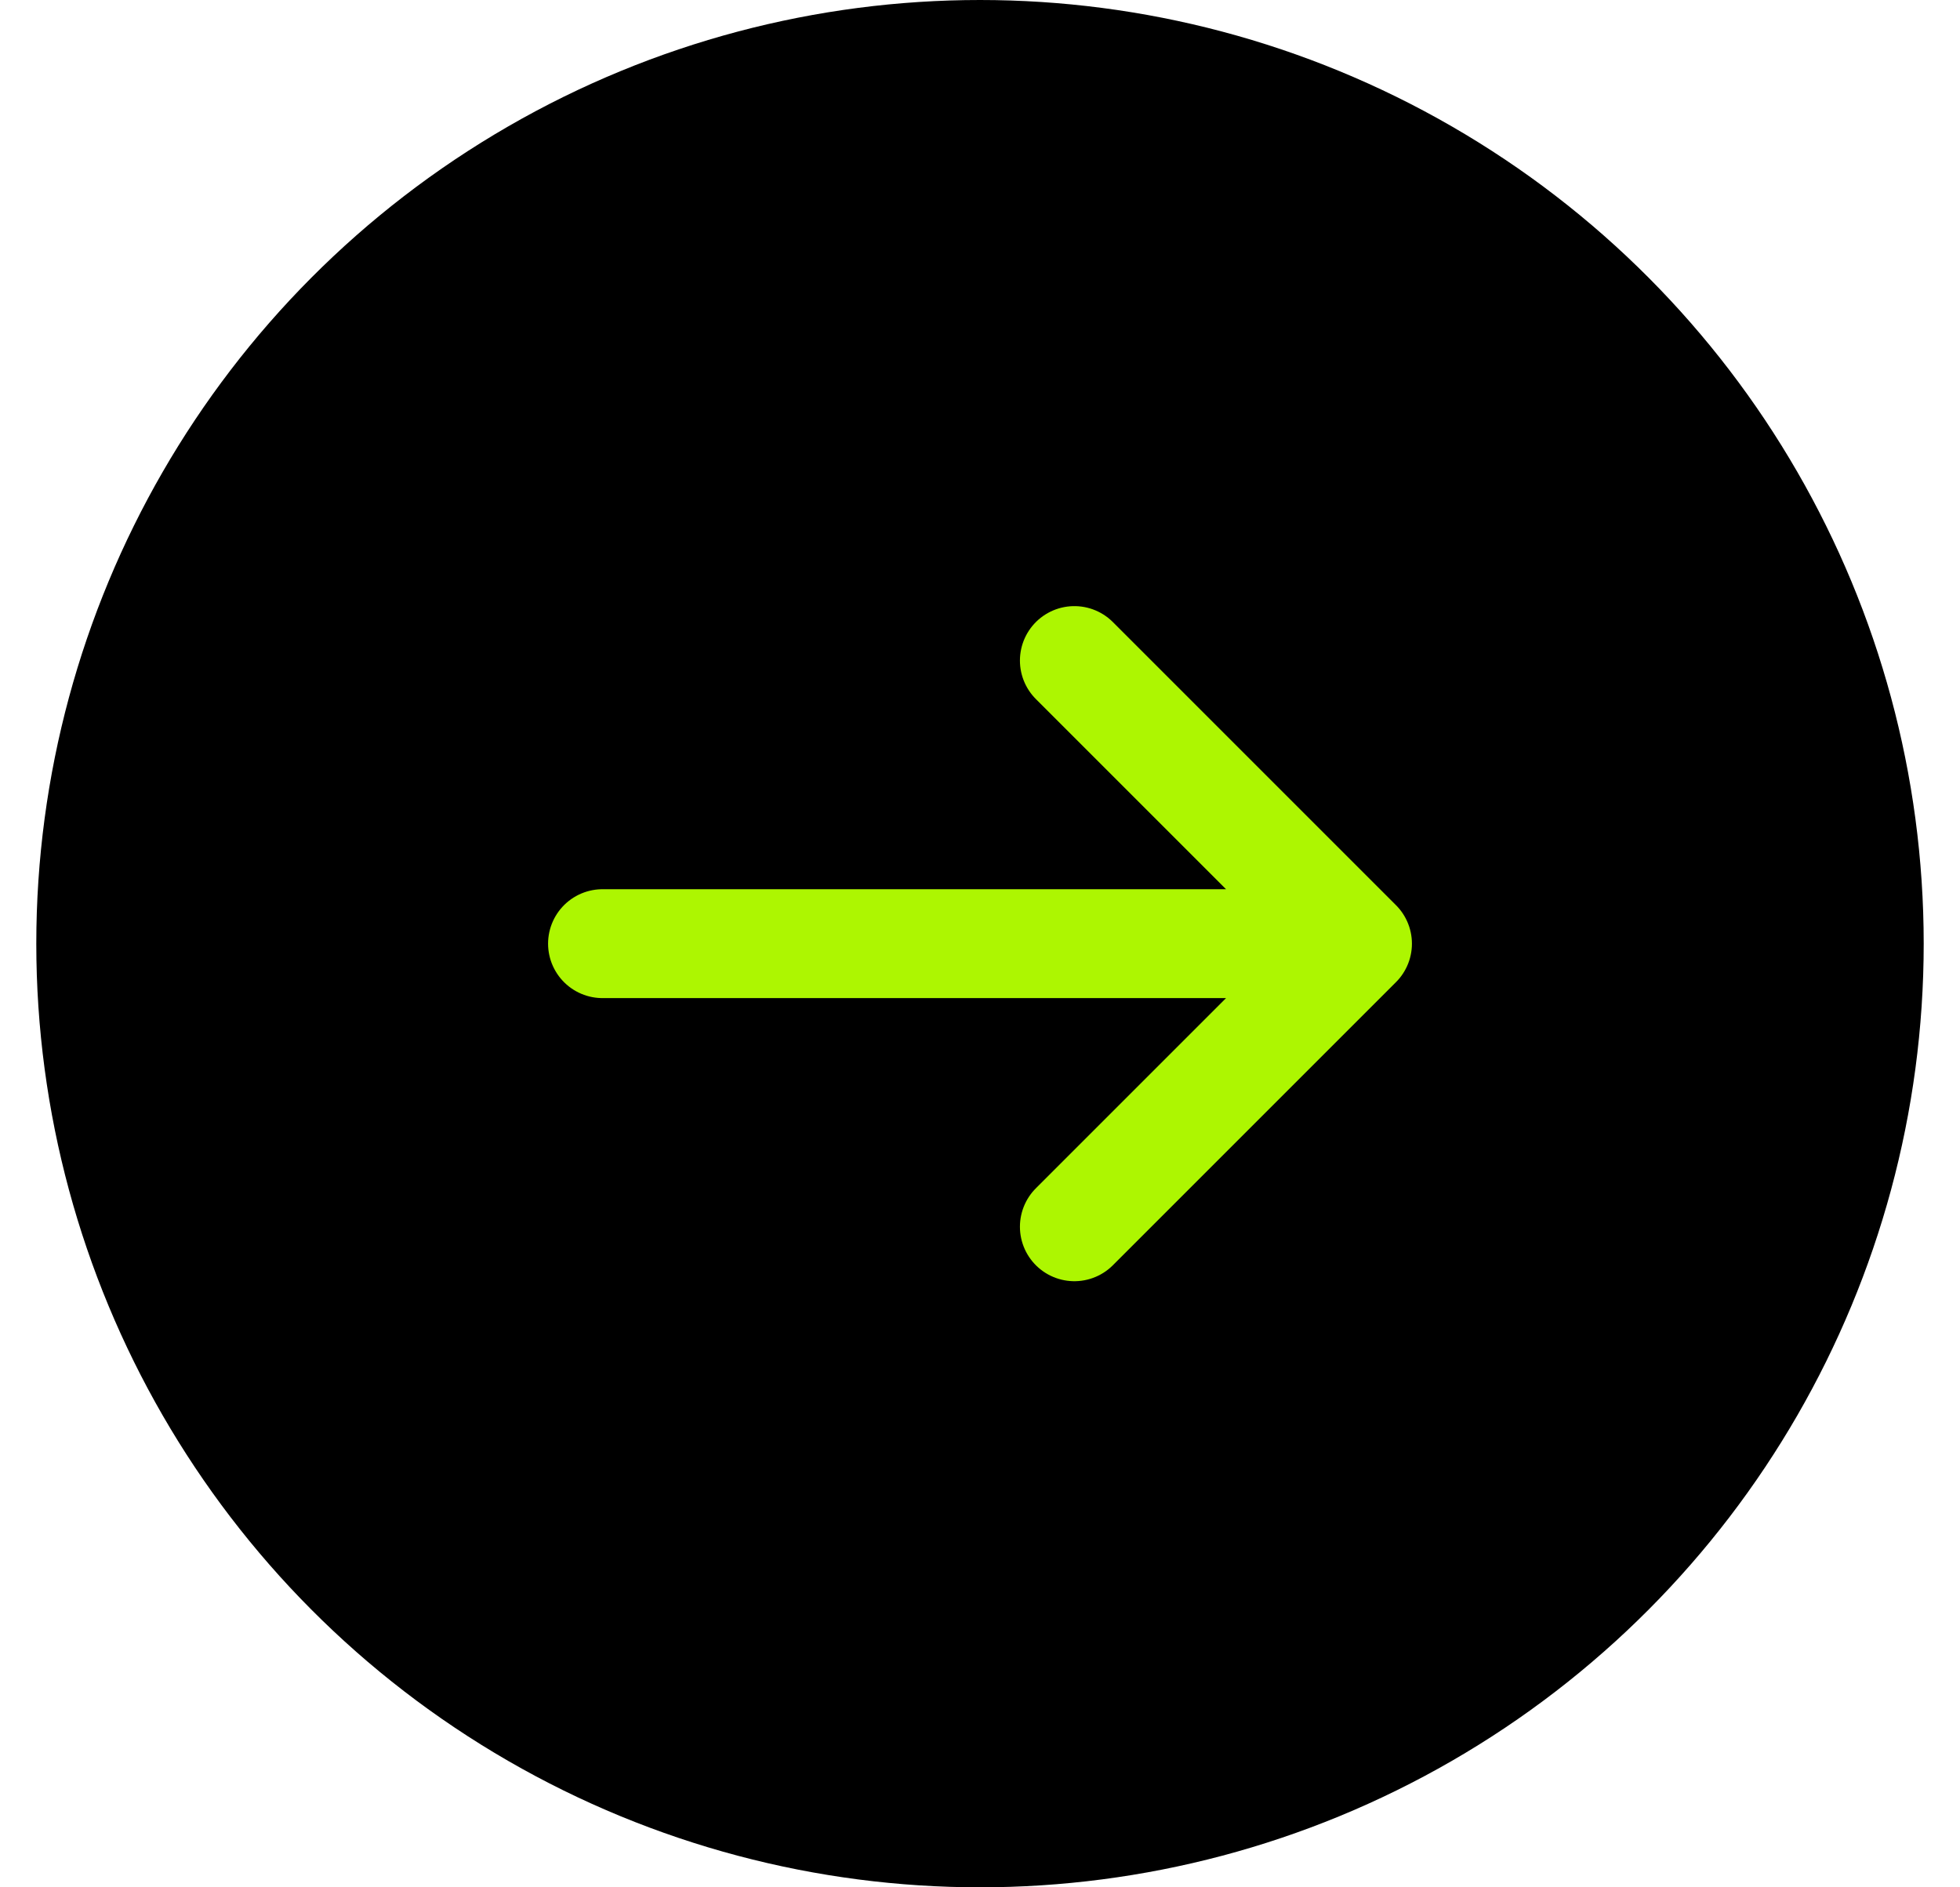  <svg
    width="27"
    height="26"
    viewBox="0 0 27 26"
    fill="none"
    xmlns="http://www.w3.org/2000/svg"
>
    <circle cx="13.5" cy="13" r="13" fill="black" />
    <path
    d="M8.3 13H18.7M18.7 13L14.8 9.1M18.7 13L14.8 16.9"
    stroke="#ADF601"
    stroke-width="1.5"
    stroke-linecap="round"
    stroke-linejoin="round"
    />
</svg>